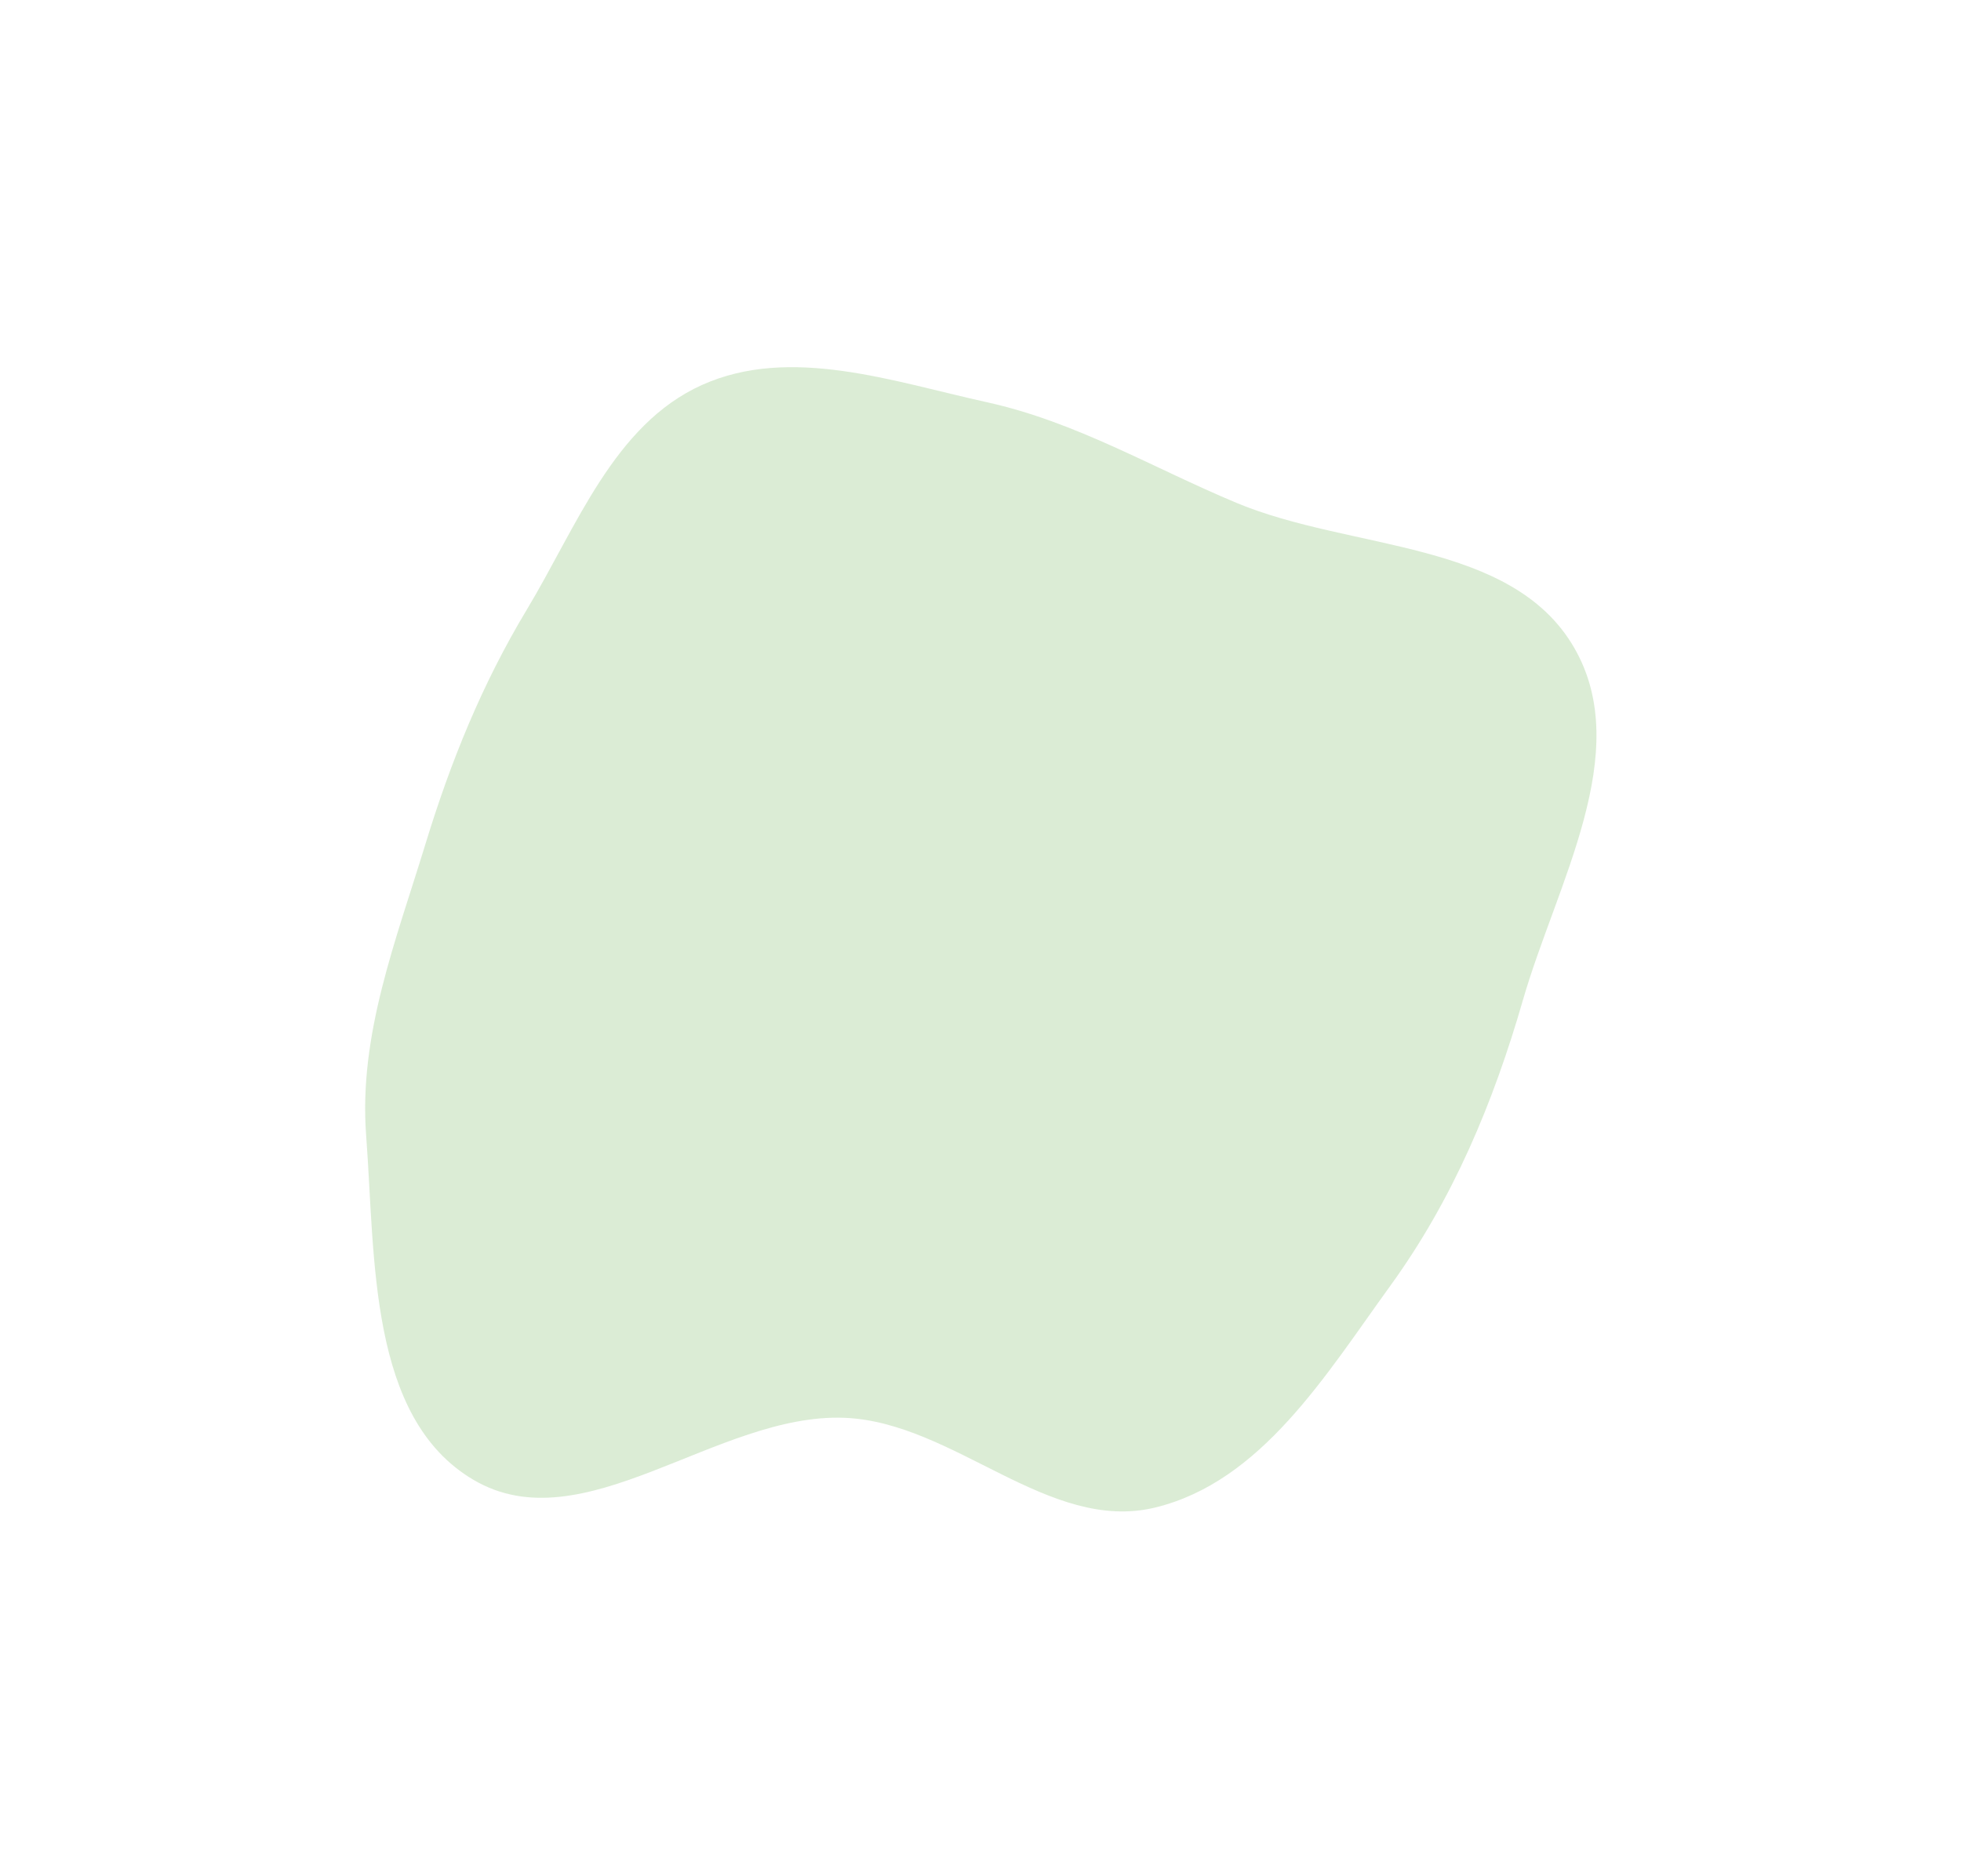 <svg width="646" height="618" viewBox="0 0 646 618" fill="none" xmlns="http://www.w3.org/2000/svg">
<g opacity="0.2" filter="url(#filter0_f_388_306)">
<path fill-rule="evenodd" clip-rule="evenodd" d="M120.616 374.111C118.11 341.014 130.413 309.956 140.106 278.228C148.456 250.893 158.805 225.352 173.537 200.872C189.948 173.605 202.209 139.926 231.205 126.857C260.294 113.745 293.978 125.663 325.155 132.533C354.468 138.993 379.566 154.065 407.265 165.653C445.174 181.514 498.068 177.845 518.612 213.474C538.472 247.916 512.717 291.266 501.707 329.444C491.95 363.281 478.668 395.124 458.013 423.622C436.804 452.885 415.593 488.207 380.482 496.706C345.428 505.191 314.3 468.603 278.255 467.135C236.234 465.423 192.203 508.95 155.955 487.56C121.272 467.094 123.657 414.285 120.616 374.111Z" fill="#4CA22F"/>
</g>
<defs>
<filter id="filter0_f_388_306" x="0.286" y="0.972" width="645.628" height="617.009" filterUnits="userSpaceOnUse" color-interpolation-filters="sRGB">
<feFlood flood-opacity="0" result="BackgroundImageFix"/>
<feBlend mode="normal" in="SourceGraphic" in2="BackgroundImageFix" result="shape"/>
<feGaussianBlur stdDeviation="60" result="effect1_foregroundBlur_388_306"/>
</filter>
</defs>
</svg>
